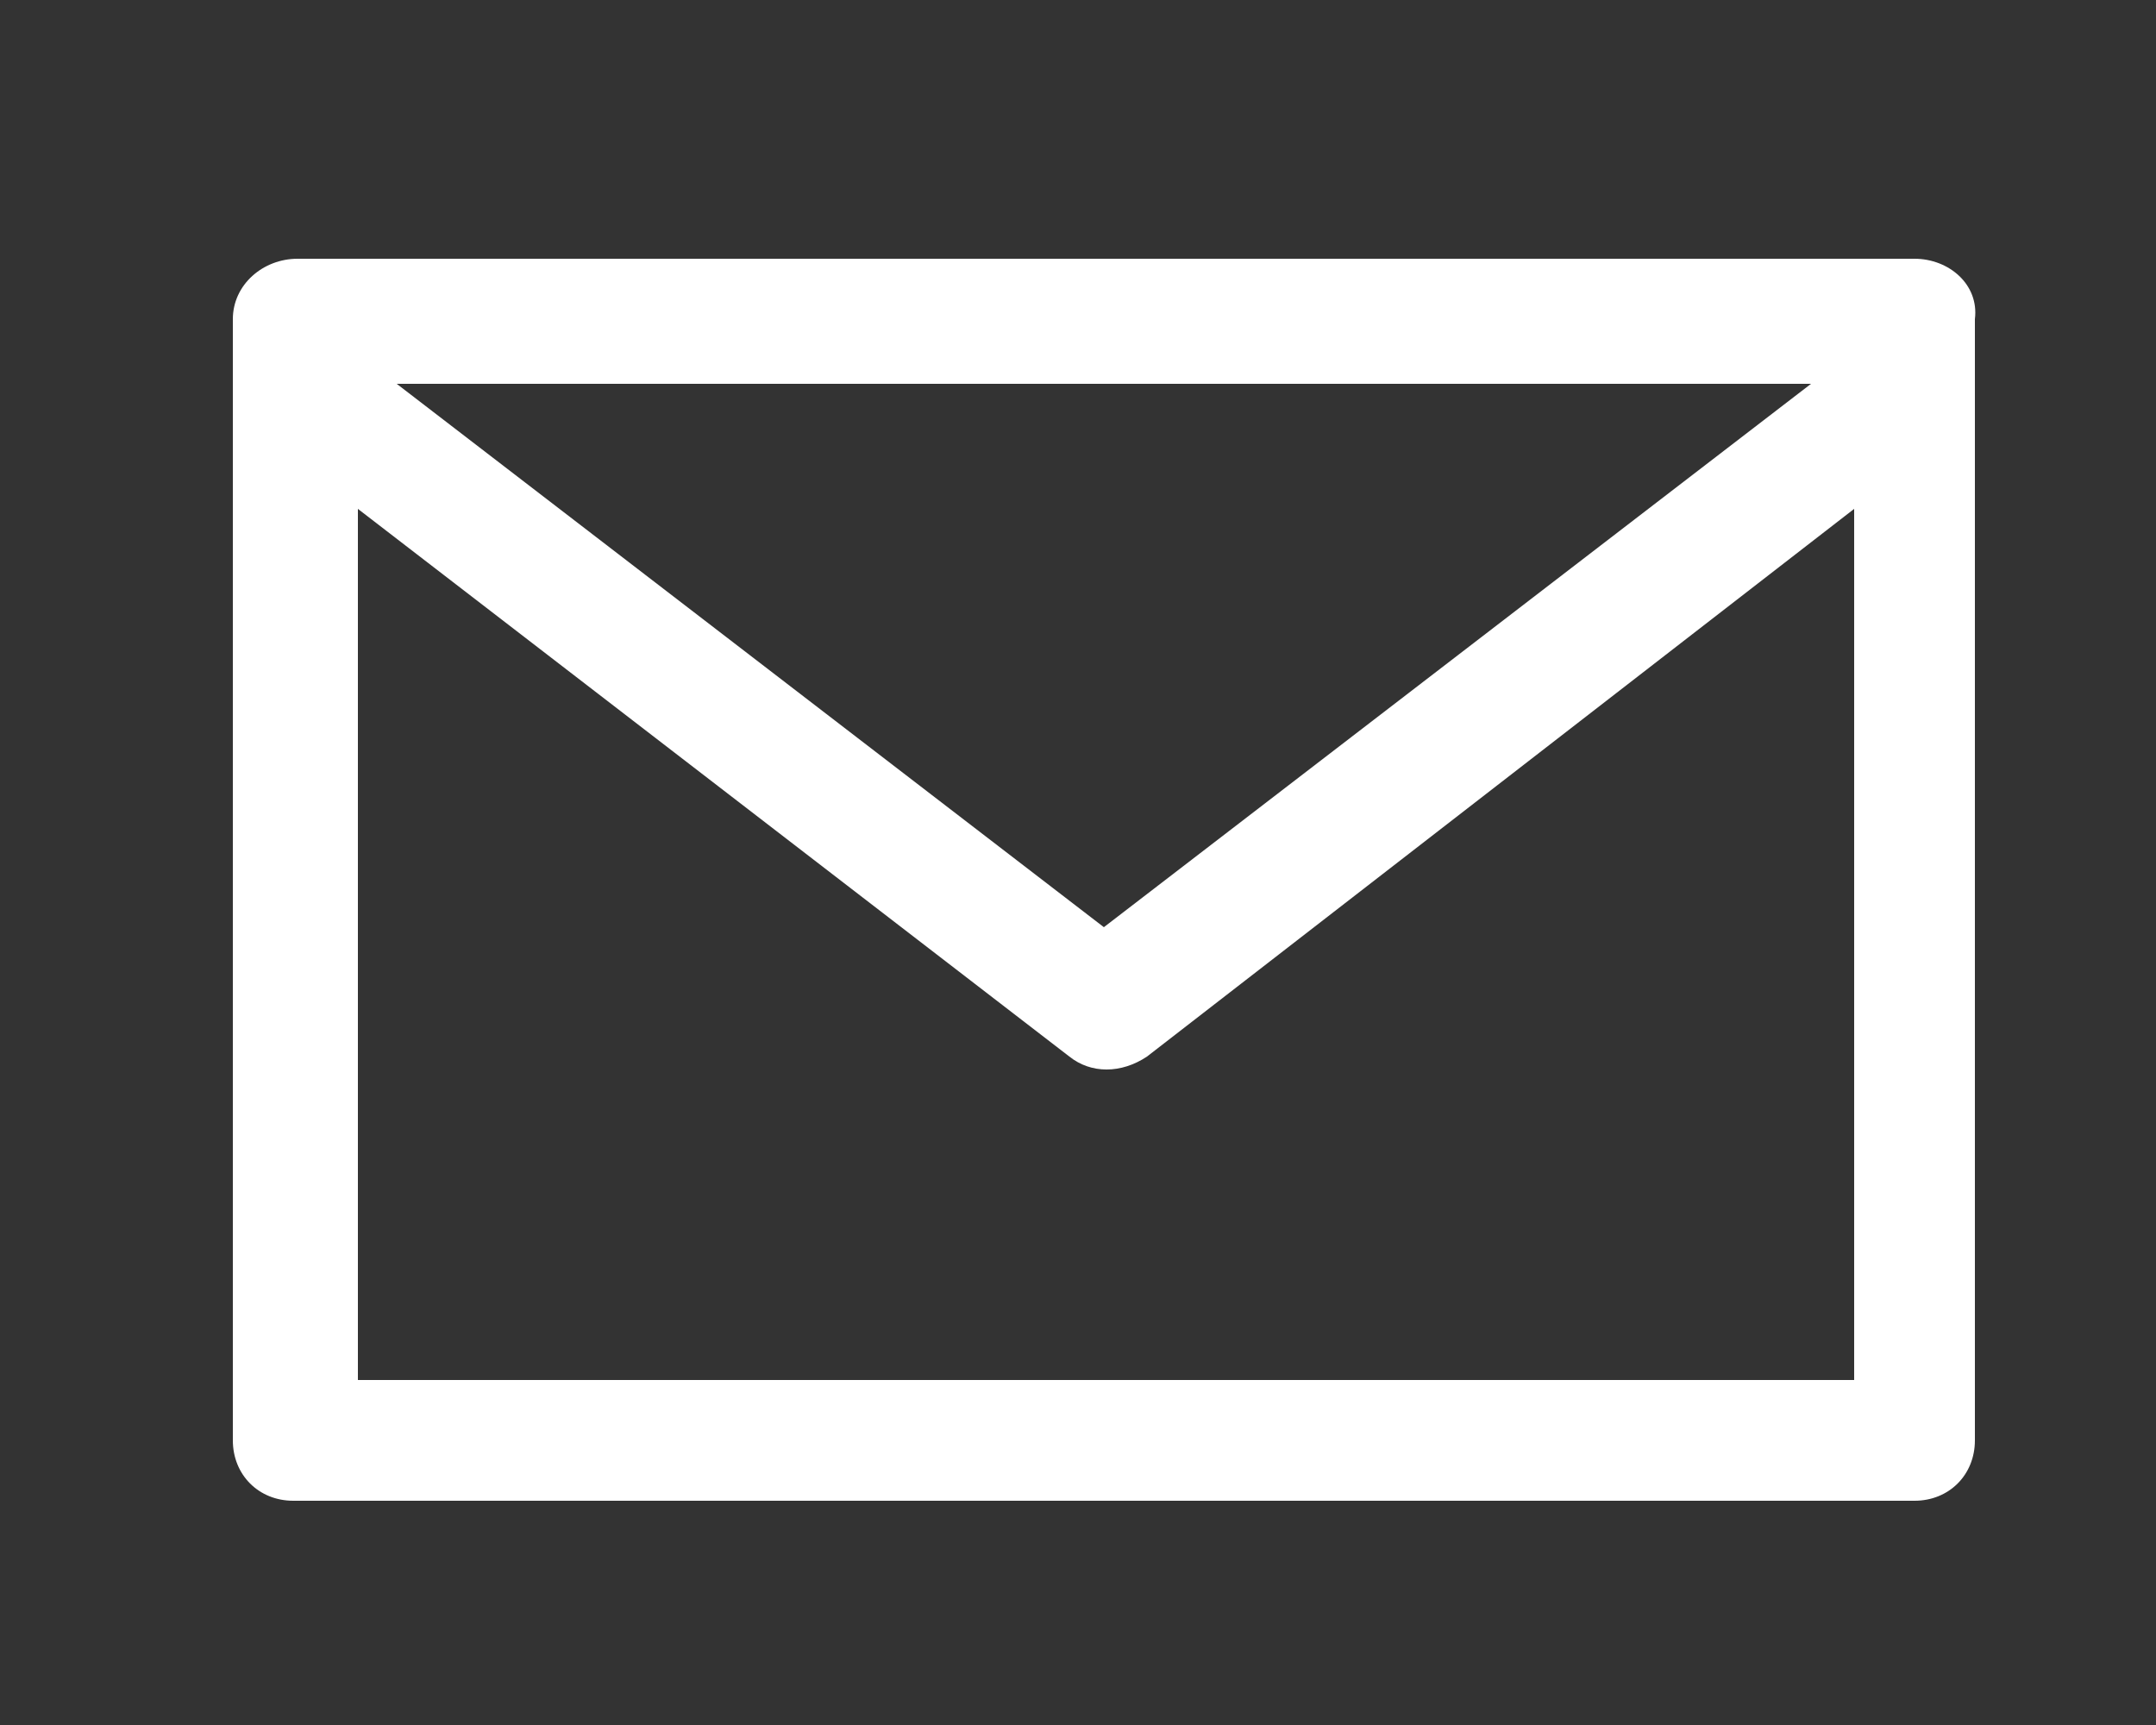 <?xml version="1.0" encoding="utf-8"?>
<!-- Generator: Adobe Illustrator 24.3.0, SVG Export Plug-In . SVG Version: 6.00 Build 0)  -->
<svg version="1.1" id="レイヤー_1" xmlns="http://www.w3.org/2000/svg" xmlns:xlink="http://www.w3.org/1999/xlink" x="0px"
	 y="0px" viewBox="0 0 50 40" style="enable-background:new 0 0 50 40;" xml:space="preserve">
<rect x="0" y="0" width="50" height="40" fill="#333333" stroke="none"/>
<style type="text/css">
	.st0{fill:#FFFFFF;}
</style>
<g>
	<g>
		<path class="st0" d="M44.4,6H6.9C6.1,6,5.4,6.6,5.4,7.4v26c0,0.8,0.6,1.4,1.4,1.4h37.6c0.8,0,1.4-0.6,1.4-1.4v-26
			C45.9,6.6,45.2,6,44.4,6z M42,8.9L25.6,21.5L9.2,8.9H42z M43,32H8.3V11.8l16.5,12.7c0.5,0.4,1.2,0.4,1.8,0L43,11.8V32z"/>
	</g>
</g>
</svg>
